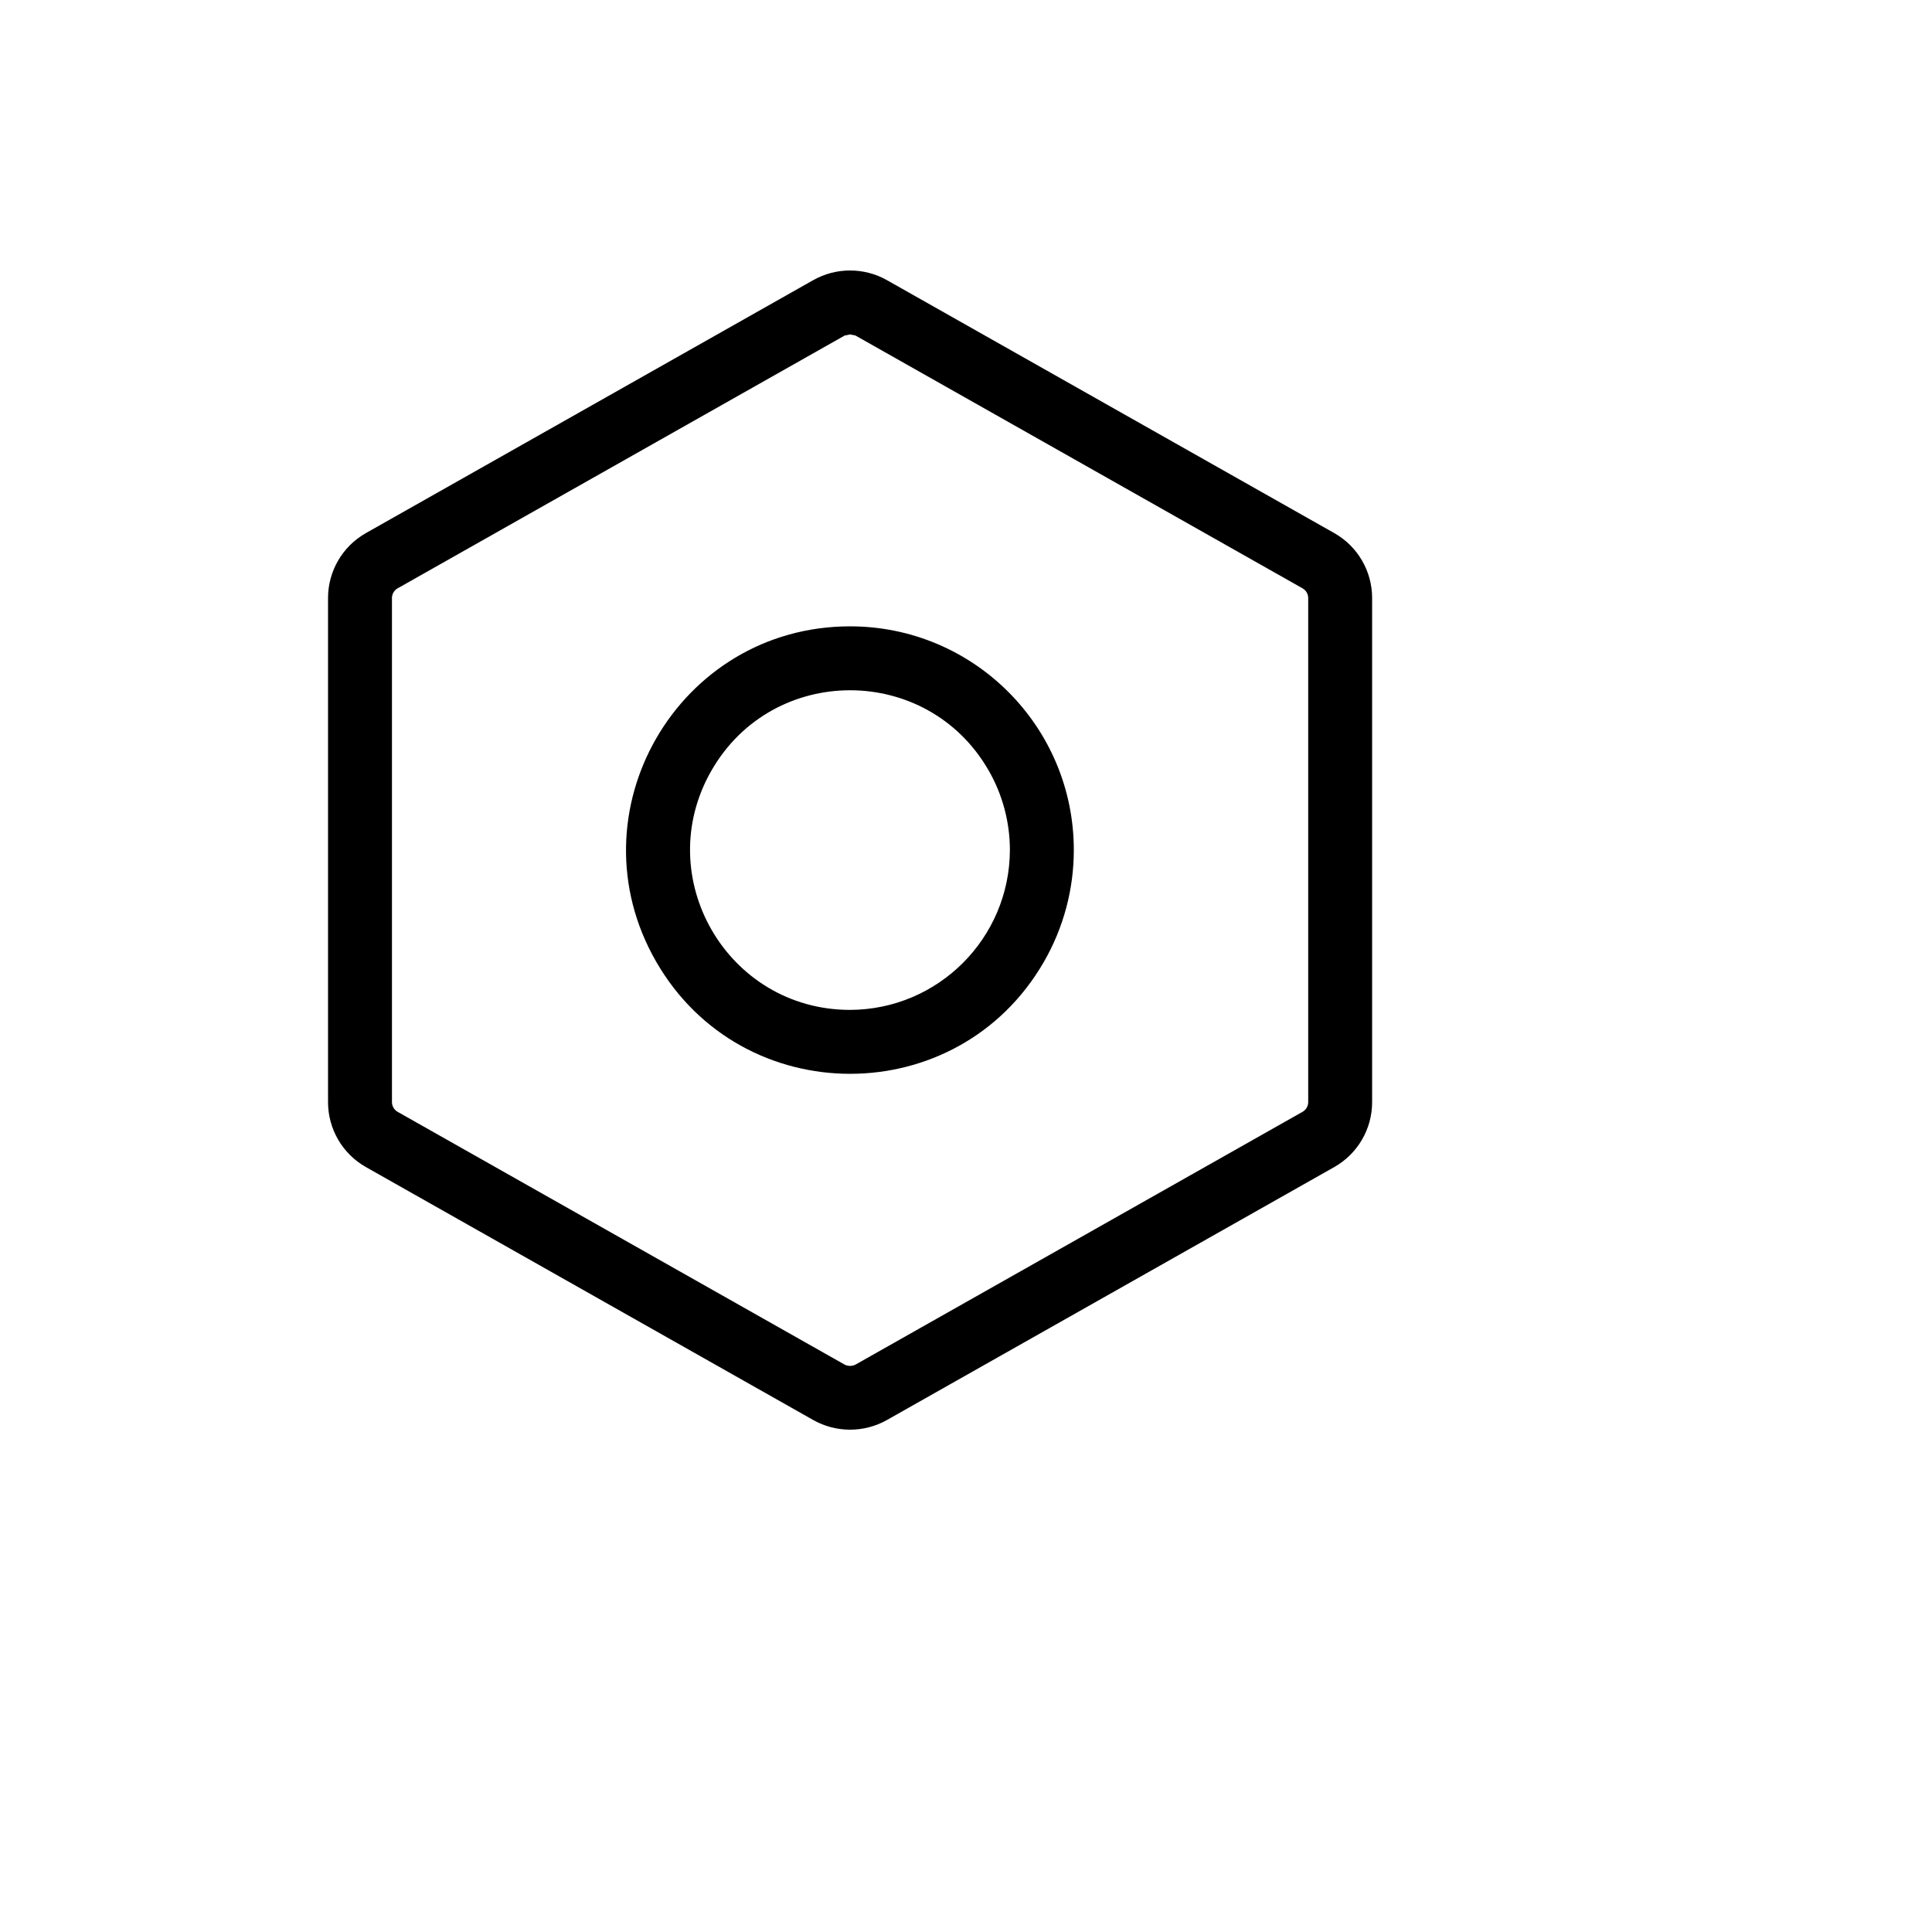<svg xmlns="http://www.w3.org/2000/svg" version="1.1" xmlns:xlink="http://www.w3.org/1999/xlink" width="100%" height="100%" id="svgWorkerArea" viewBox="-25 -25 625 625" xmlns:idraw="https://idraw.muisca.co" style="background: white;"><defs id="defsdoc"><pattern id="patternBool" x="0" y="0" width="10" height="10" patternUnits="userSpaceOnUse" patternTransform="rotate(35)"><circle cx="5" cy="5" r="4" style="stroke: none;fill: #ff000070;"></circle></pattern></defs><g id="fileImp-837882025" class="cosito"><path id="pathImp-911160719" class="grouped" d="M406.647 147.464C406.647 147.464 261.891 65.608 261.891 65.608 254.505 61.464 245.495 61.464 238.109 65.608 238.109 65.608 93.353 147.464 93.353 147.464 85.782 151.753 81.106 159.787 81.118 168.488 81.118 168.488 81.118 331.512 81.118 331.512 81.106 340.213 85.782 348.247 93.353 352.536 93.353 352.536 238.109 434.392 238.109 434.392 245.495 438.536 254.505 438.536 261.891 434.392 261.891 434.392 406.647 352.536 406.647 352.536 414.218 348.247 418.894 340.213 418.882 331.512 418.882 331.512 418.882 168.488 418.882 168.488 418.894 159.787 414.218 151.753 406.647 147.464 406.647 147.464 406.647 147.464 406.647 147.464M398.203 331.512C398.209 332.776 397.556 333.951 396.479 334.613 396.479 334.613 251.723 416.469 251.723 416.469 250.635 416.995 249.365 416.995 248.277 416.469 248.277 416.469 103.521 334.613 103.521 334.613 102.444 333.951 101.791 332.776 101.797 331.512 101.797 331.512 101.797 168.488 101.797 168.488 101.791 167.225 102.444 166.049 103.521 165.387 103.521 165.387 248.277 83.53 248.277 83.53 248.277 83.53 250 83.186 250 83.186 250 83.186 251.723 83.53 251.723 83.53 251.723 83.53 396.479 165.387 396.479 165.387 397.556 166.049 398.209 167.225 398.203 168.488 398.203 168.488 398.203 331.512 398.203 331.512M250 177.622C194.283 177.622 159.46 237.937 187.319 286.189 215.177 334.441 284.823 334.441 312.681 286.189 319.034 275.186 322.378 262.705 322.378 250 322.378 210.027 289.973 177.622 250 177.622 250 177.622 250 177.622 250 177.622M250 301.699C210.202 301.699 185.329 258.616 205.228 224.151 225.126 189.685 274.874 189.685 294.772 224.151 299.31 232.01 301.699 240.925 301.699 250 301.604 278.513 278.513 301.604 250 301.699 250 301.699 250 301.699 250 301.699"></path></g></svg>